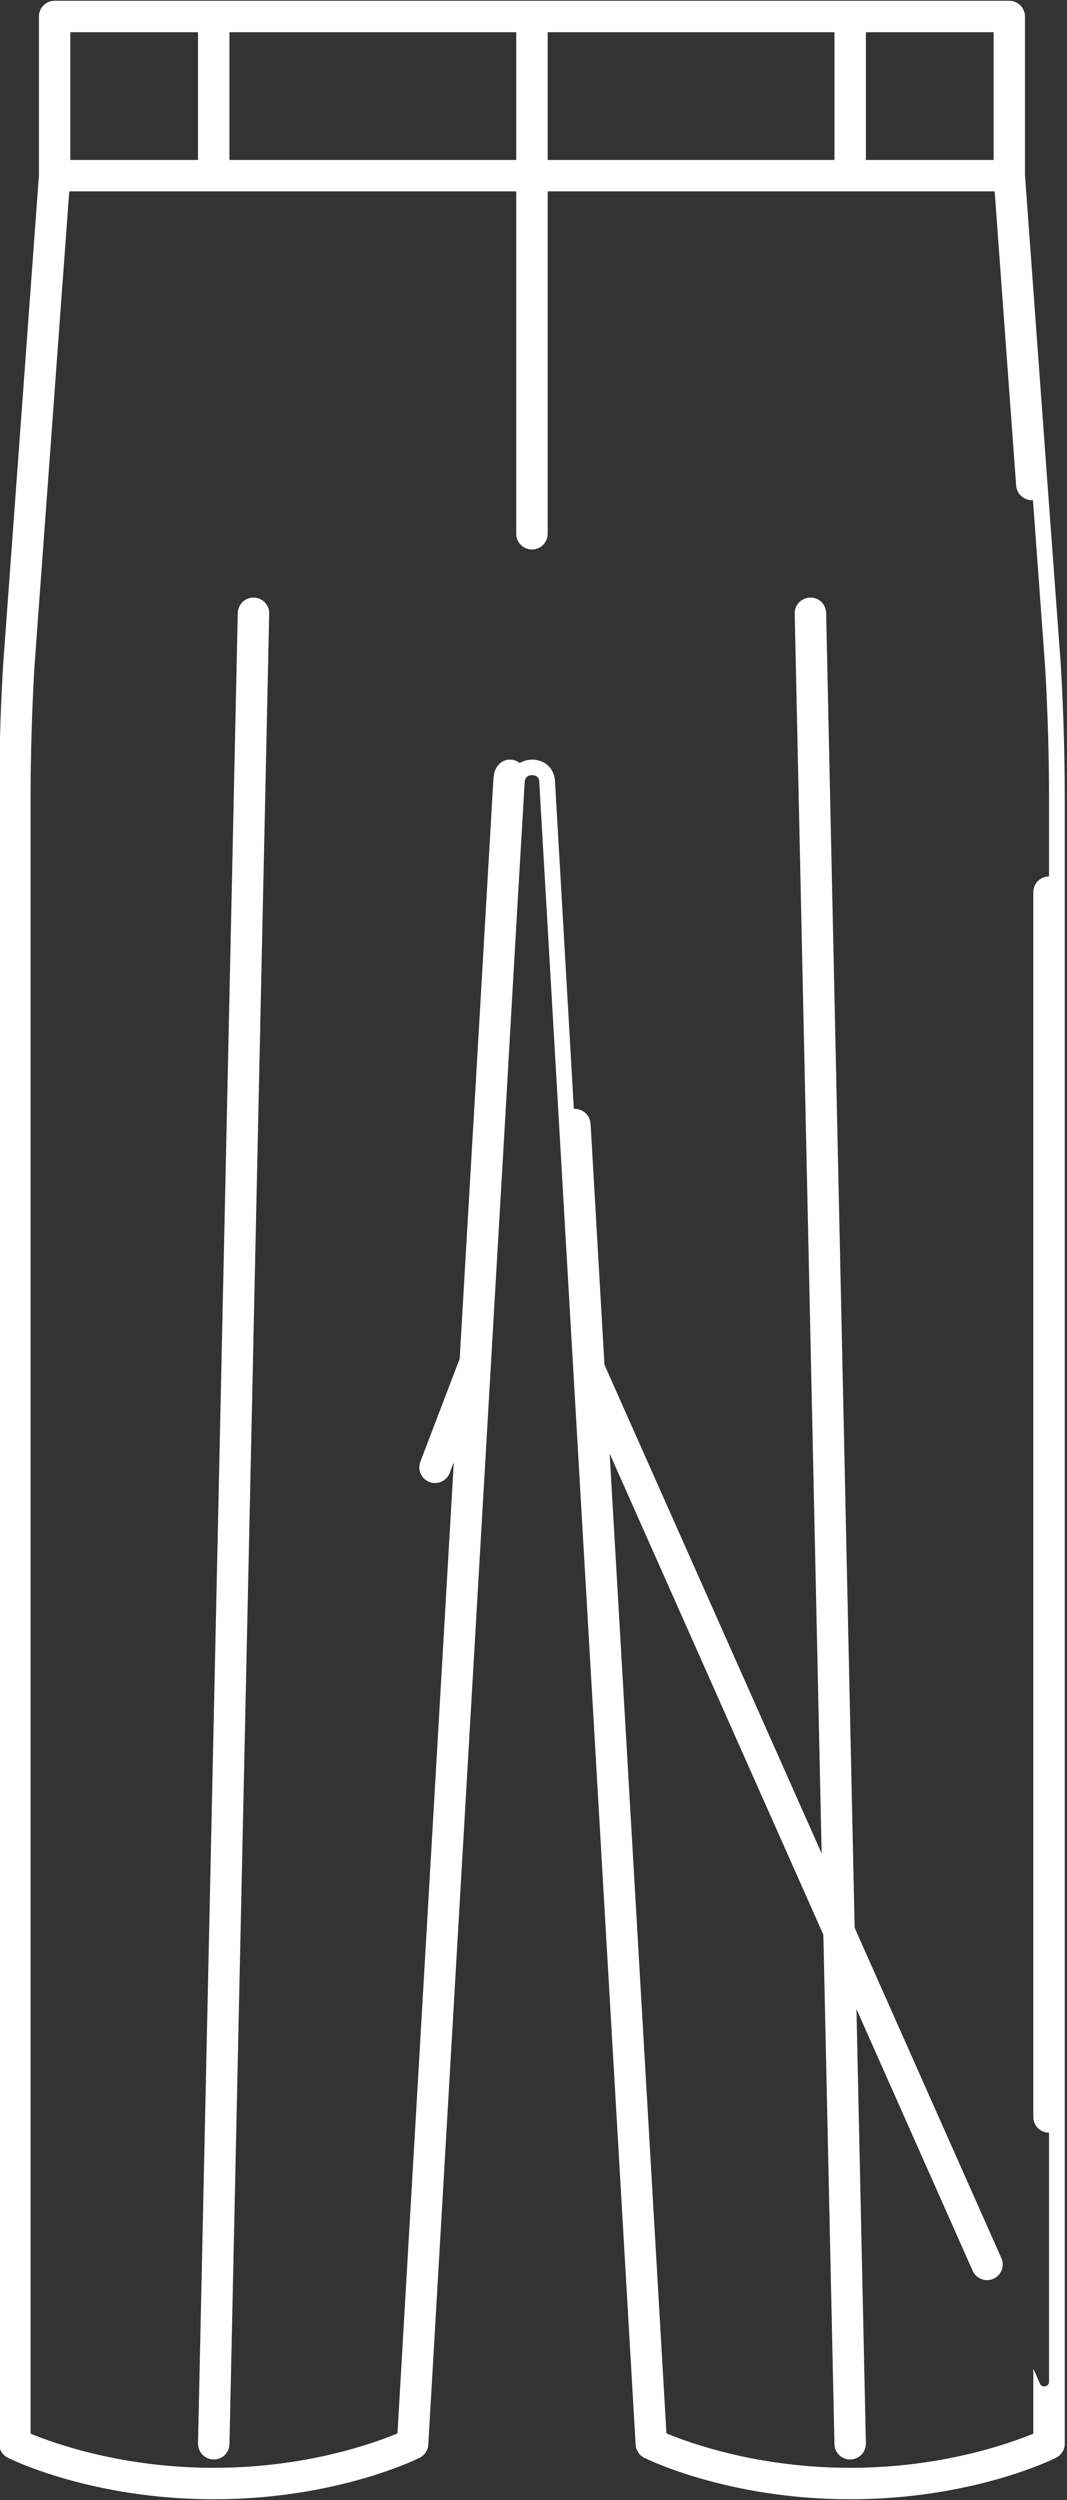 <?xml version="1.0" encoding="UTF-8" standalone="no"?><svg xmlns="http://www.w3.org/2000/svg" xmlns:xlink="http://www.w3.org/1999/xlink" fill="#ffffff" height="80.8" preserveAspectRatio="xMidYMid meet" version="1" viewBox="32.8 9.6 34.5 80.8" width="34.5" zoomAndPan="magnify"><rect x="32.8" y="9.6" width="34.5" height="80.8" fill="#333333" stroke="none"/><g id="change1_1"><path d="M 66.719 37.926 C 66.438 37.926 66.211 38.152 66.211 38.434 L 66.211 78.02 C 66.211 78.301 66.438 78.527 66.719 78.527 L 66.719 86.578 C 66.719 86.742 66.492 86.789 66.426 86.641 L 66.211 86.156 L 66.211 88.254 C 65.461 88.566 63.258 89.359 60.289 89.359 C 57.293 89.359 55.082 88.551 54.348 88.246 L 52.512 56.578 L 59.422 72.129 L 59.781 88.594 C 59.785 88.871 60.012 89.09 60.289 89.09 C 60.293 89.09 60.297 89.09 60.301 89.09 C 60.578 89.082 60.801 88.852 60.797 88.57 L 60.492 74.531 L 64.25 82.992 C 64.336 83.18 64.52 83.293 64.715 83.293 C 64.781 83.293 64.852 83.281 64.918 83.25 C 65.176 83.137 65.293 82.836 65.176 82.578 L 60.434 71.906 L 59.512 29.41 C 59.504 29.133 59.289 28.91 58.992 28.914 C 58.711 28.922 58.488 29.152 58.496 29.434 L 59.367 69.504 L 52.344 53.707 L 51.895 45.914 C 51.895 45.914 51.891 45.914 51.891 45.91 C 51.875 45.633 51.641 45.43 51.355 45.438 L 50.742 34.805 C 50.672 34.184 50.023 34.012 49.605 34.262 C 49.555 34.223 49.5 34.191 49.434 34.172 C 49.18 34.094 48.918 34.23 48.824 34.473 C 48.816 34.488 48.805 34.496 48.801 34.512 C 48.781 34.586 48.766 34.664 48.754 34.777 L 48.137 45.395 L 48.074 46.457 C 48.074 46.457 48.074 46.457 48.074 46.461 L 47.664 53.512 L 46.391 56.844 C 46.293 57.105 46.422 57.398 46.684 57.496 C 46.746 57.523 46.805 57.531 46.867 57.531 C 47.07 57.531 47.262 57.406 47.34 57.207 L 47.473 56.859 L 45.652 88.246 C 44.922 88.551 42.719 89.359 39.711 89.359 C 36.742 89.359 34.539 88.566 33.789 88.254 L 33.789 35.402 C 33.789 34.008 33.832 32.59 33.91 31.199 L 35.039 15.785 L 49.492 15.785 L 49.492 26.852 C 49.492 27.133 49.719 27.359 50 27.359 C 50.281 27.359 50.508 27.133 50.508 26.852 L 50.508 15.785 L 64.961 15.785 L 65.656 25.293 C 65.676 25.559 65.898 25.766 66.16 25.766 C 66.176 25.766 66.188 25.766 66.199 25.762 L 66.594 31.164 C 66.676 32.574 66.719 33.988 66.719 35.402 Z M 35.074 10.641 L 39.203 10.641 L 39.203 14.77 L 35.074 14.77 Z M 40.219 10.641 L 49.492 10.641 L 49.492 14.77 L 40.219 14.77 Z M 50.508 10.641 L 59.781 10.641 L 59.781 14.77 L 50.508 14.77 Z M 60.797 10.641 L 64.926 10.641 L 64.926 14.77 L 60.797 14.77 Z M 67.102 31.133 C 67.102 31.129 67.102 31.129 67.102 31.125 L 66.668 25.219 L 65.941 15.258 L 65.941 10.133 C 65.941 9.852 65.711 9.625 65.434 9.625 L 34.566 9.625 C 34.285 9.625 34.059 9.852 34.059 10.133 L 34.059 15.258 L 32.898 31.133 C 32.816 32.551 32.773 33.988 32.773 35.402 L 32.773 88.582 C 32.773 88.773 32.883 88.949 33.055 89.035 C 33.164 89.09 35.777 90.375 39.711 90.375 C 43.645 90.375 46.258 89.09 46.367 89.035 C 46.531 88.953 46.637 88.793 46.648 88.613 L 48.676 53.648 L 48.762 52.16 C 48.762 52.156 48.762 52.156 48.762 52.156 L 49.09 46.52 L 49.523 38.992 L 49.766 34.863 C 49.785 34.68 49.922 34.652 50 34.652 C 50.078 34.652 50.215 34.68 50.234 34.836 L 50.879 45.973 L 51.047 48.883 L 53.352 88.609 C 53.363 88.793 53.469 88.953 53.633 89.035 C 53.742 89.09 56.355 90.375 60.289 90.375 C 64.223 90.375 66.836 89.09 66.945 89.035 C 67.117 88.949 67.227 88.773 67.227 88.582 L 67.227 35.402 C 67.227 33.988 67.184 32.551 67.102 31.133"/><path d="M 41.008 28.914 C 40.719 28.91 40.496 29.133 40.488 29.41 L 39.203 88.57 C 39.199 88.852 39.422 89.082 39.699 89.09 C 39.703 89.09 39.707 89.09 39.711 89.09 C 39.988 89.09 40.211 88.871 40.219 88.594 L 41.504 29.434 C 41.512 29.152 41.289 28.922 41.008 28.914"/></g></svg>